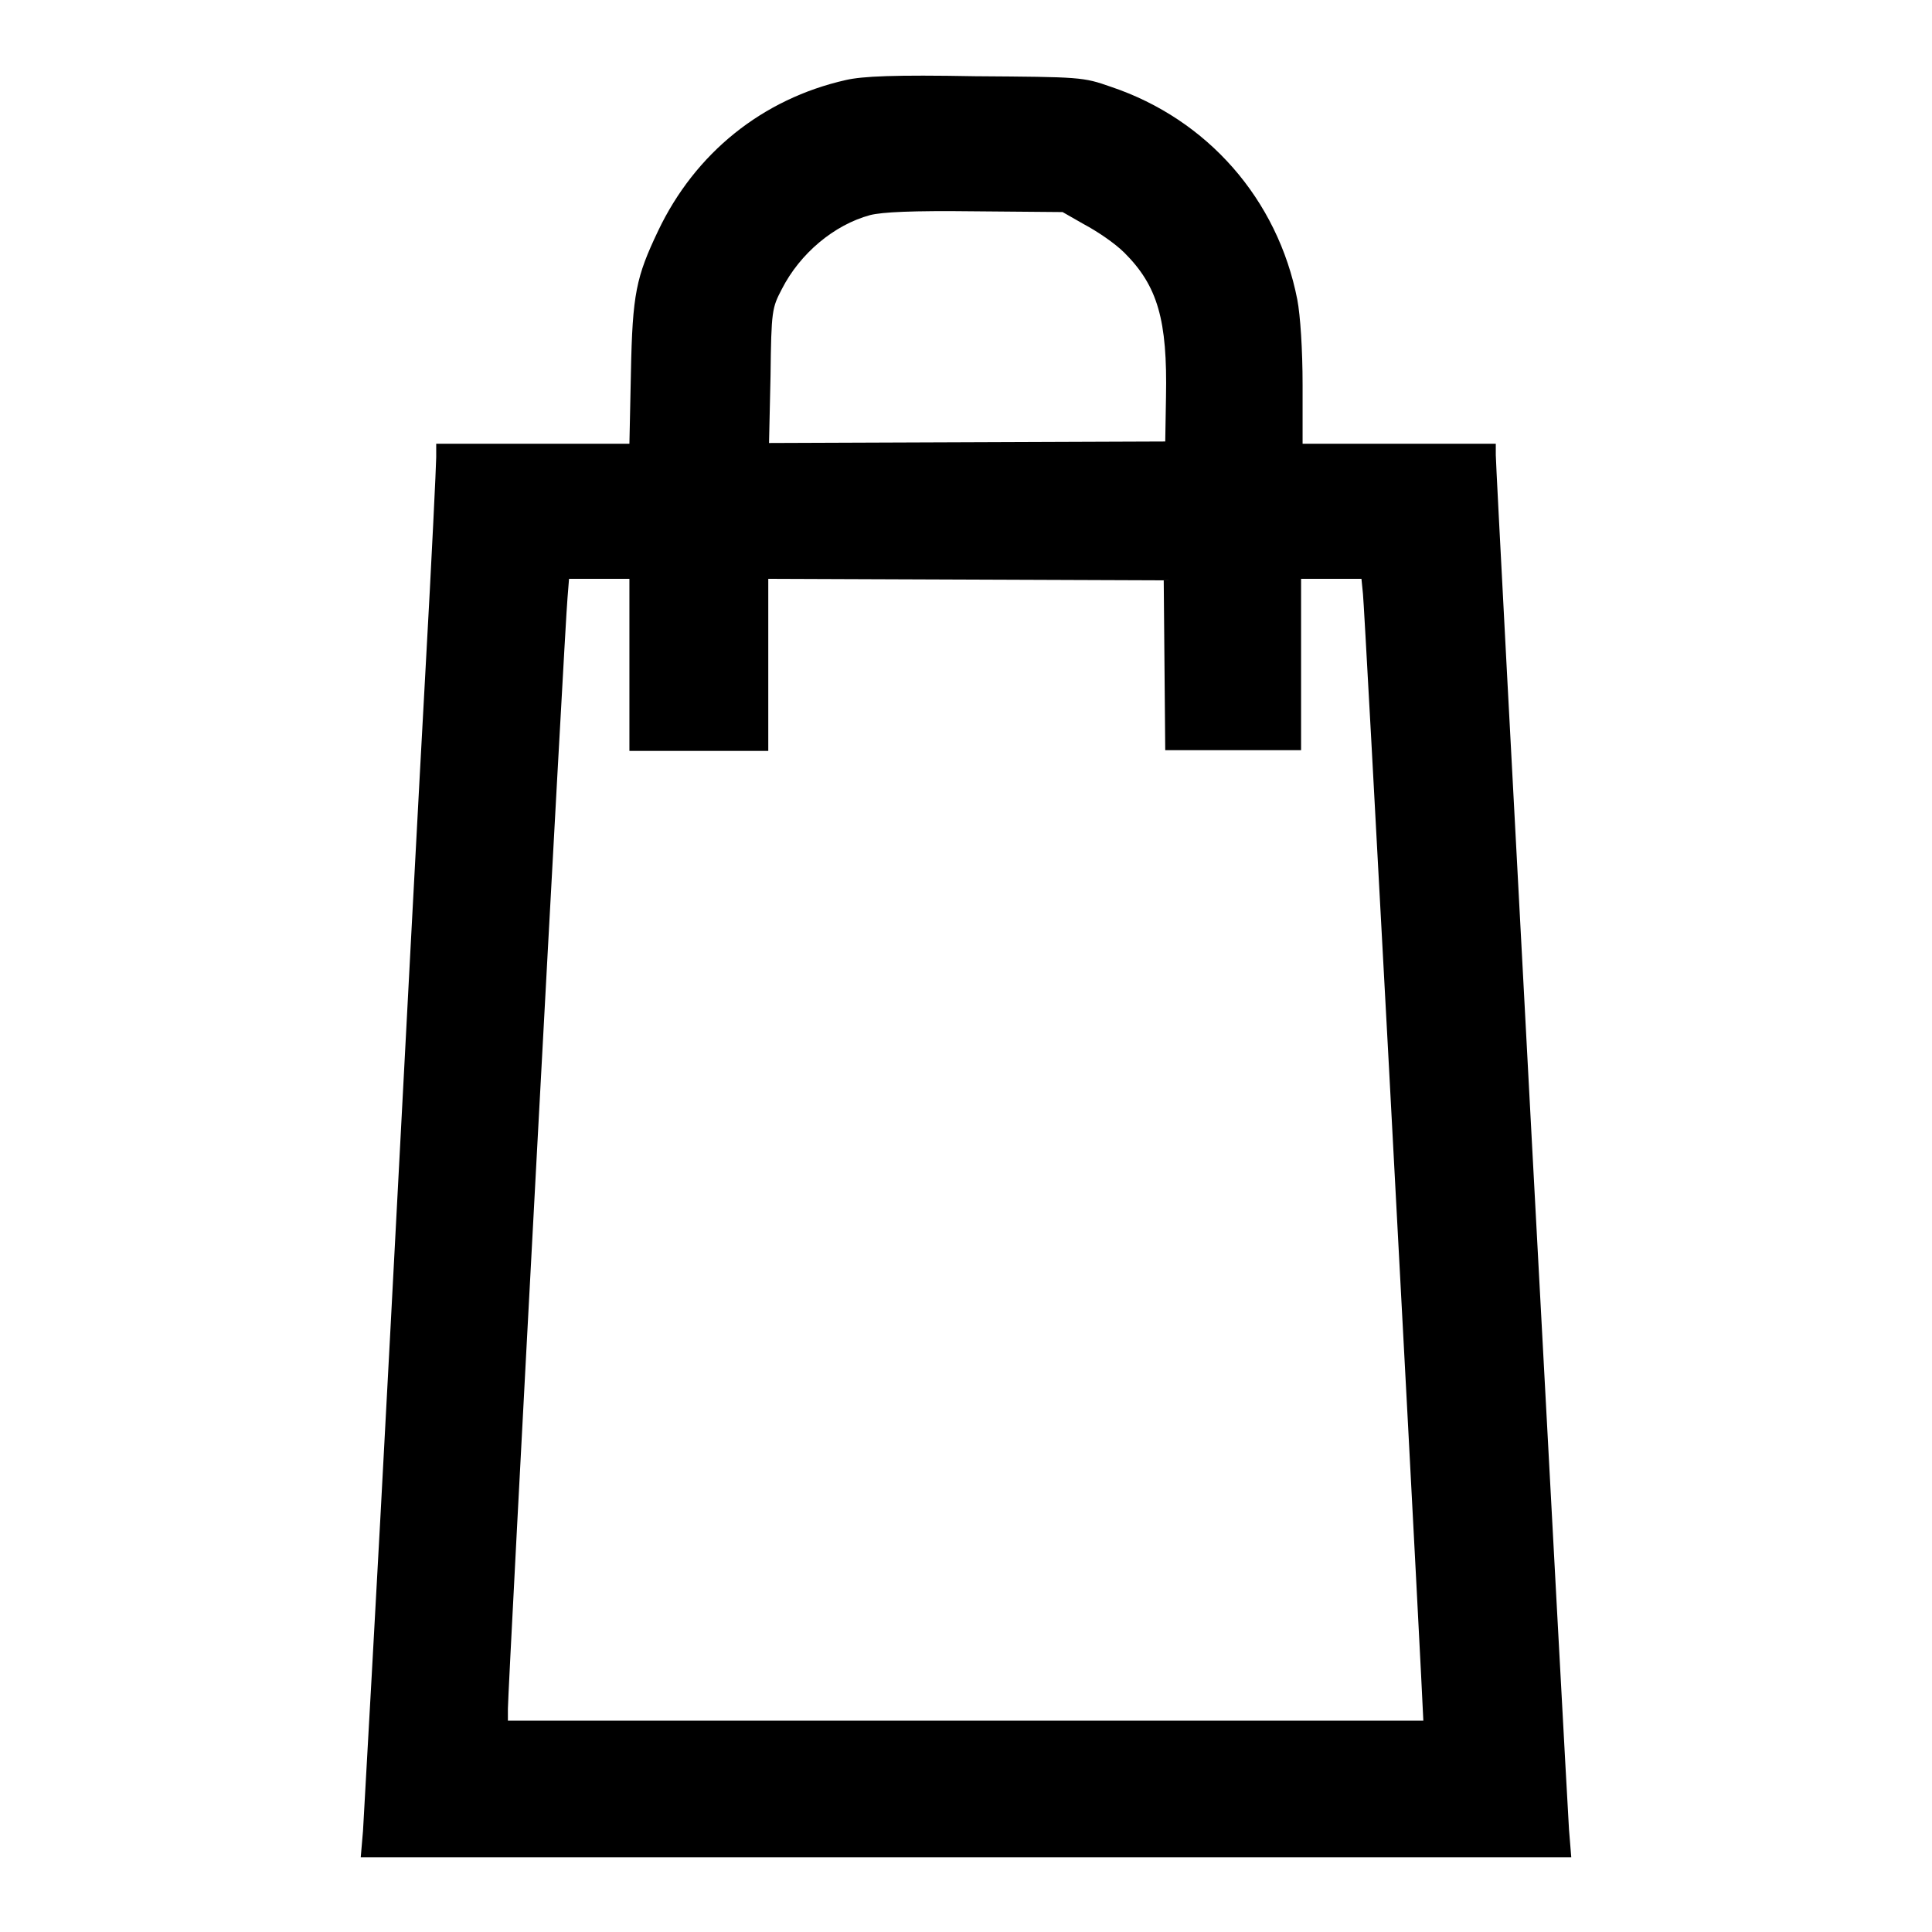 <?xml version="1.0" encoding="utf-8"?>
<!-- Svg Vector Icons : http://www.onlinewebfonts.com/icon -->
<!DOCTYPE svg PUBLIC "-//W3C//DTD SVG 1.1//EN" "http://www.w3.org/Graphics/SVG/1.1/DTD/svg11.dtd">
<svg version="1.1" xmlns="http://www.w3.org/2000/svg" xmlns:xlink="http://www.w3.org/1999/xlink" x="0px" y="0px" viewBox="0 0 256 256" enable-background="new 0 0 256 256" xml:space="preserve">
<g><g><g><path fill="#000000" d="M112.1,10.6c-11.1,2.5-20,9.7-24.9,20c-2.9,6.1-3.4,8.3-3.6,18.8l-0.2,9.4H70.6H57.8v1.8c0,0.9-0.6,13.5-1.4,27.8c-0.8,14.4-2.9,54.1-4.7,88.4c-1.8,34.3-3.5,63.9-3.6,65.8l-0.3,3.5H128h80.2l-0.3-3.7c-0.3-4.5-9.7-180-9.7-182.1v-1.5h-12.8h-12.8v-7.8c0-4.7-0.3-9.2-0.7-11.3c-2.6-13.3-11.9-23.9-24.7-28.2c-3.7-1.3-4-1.3-18-1.4C118.5,9.9,114.3,10.1,112.1,10.6z M143.6,29.7c1.7,0.9,4.1,2.5,5.4,3.8c4.4,4.4,5.7,8.9,5.5,19.1l-0.1,5.9l-26.2,0.1l-26.3,0.1l0.2-8.9c0.1-8.7,0.2-9,1.5-11.5c2.4-4.7,6.9-8.5,11.7-9.8c1.6-0.4,5.5-0.6,13.8-0.5l11.7,0.1L143.6,29.7z M83.4,88.1v11.4h9.2h9.2V88.1V76.7l26.2,0.1l26.2,0.1l0.1,11.2l0.1,11.3h9h9V88.1V76.7h4h4l0.2,2c0.2,1.6,6.4,117.5,7.7,143.2l0.3,6.1h-60.7H67.3v-1.6c0-2.6,7.6-144.5,7.9-147.2l0.2-2.5h4h4V88.1L83.4,88.1z"/></g></g></g>
</svg>